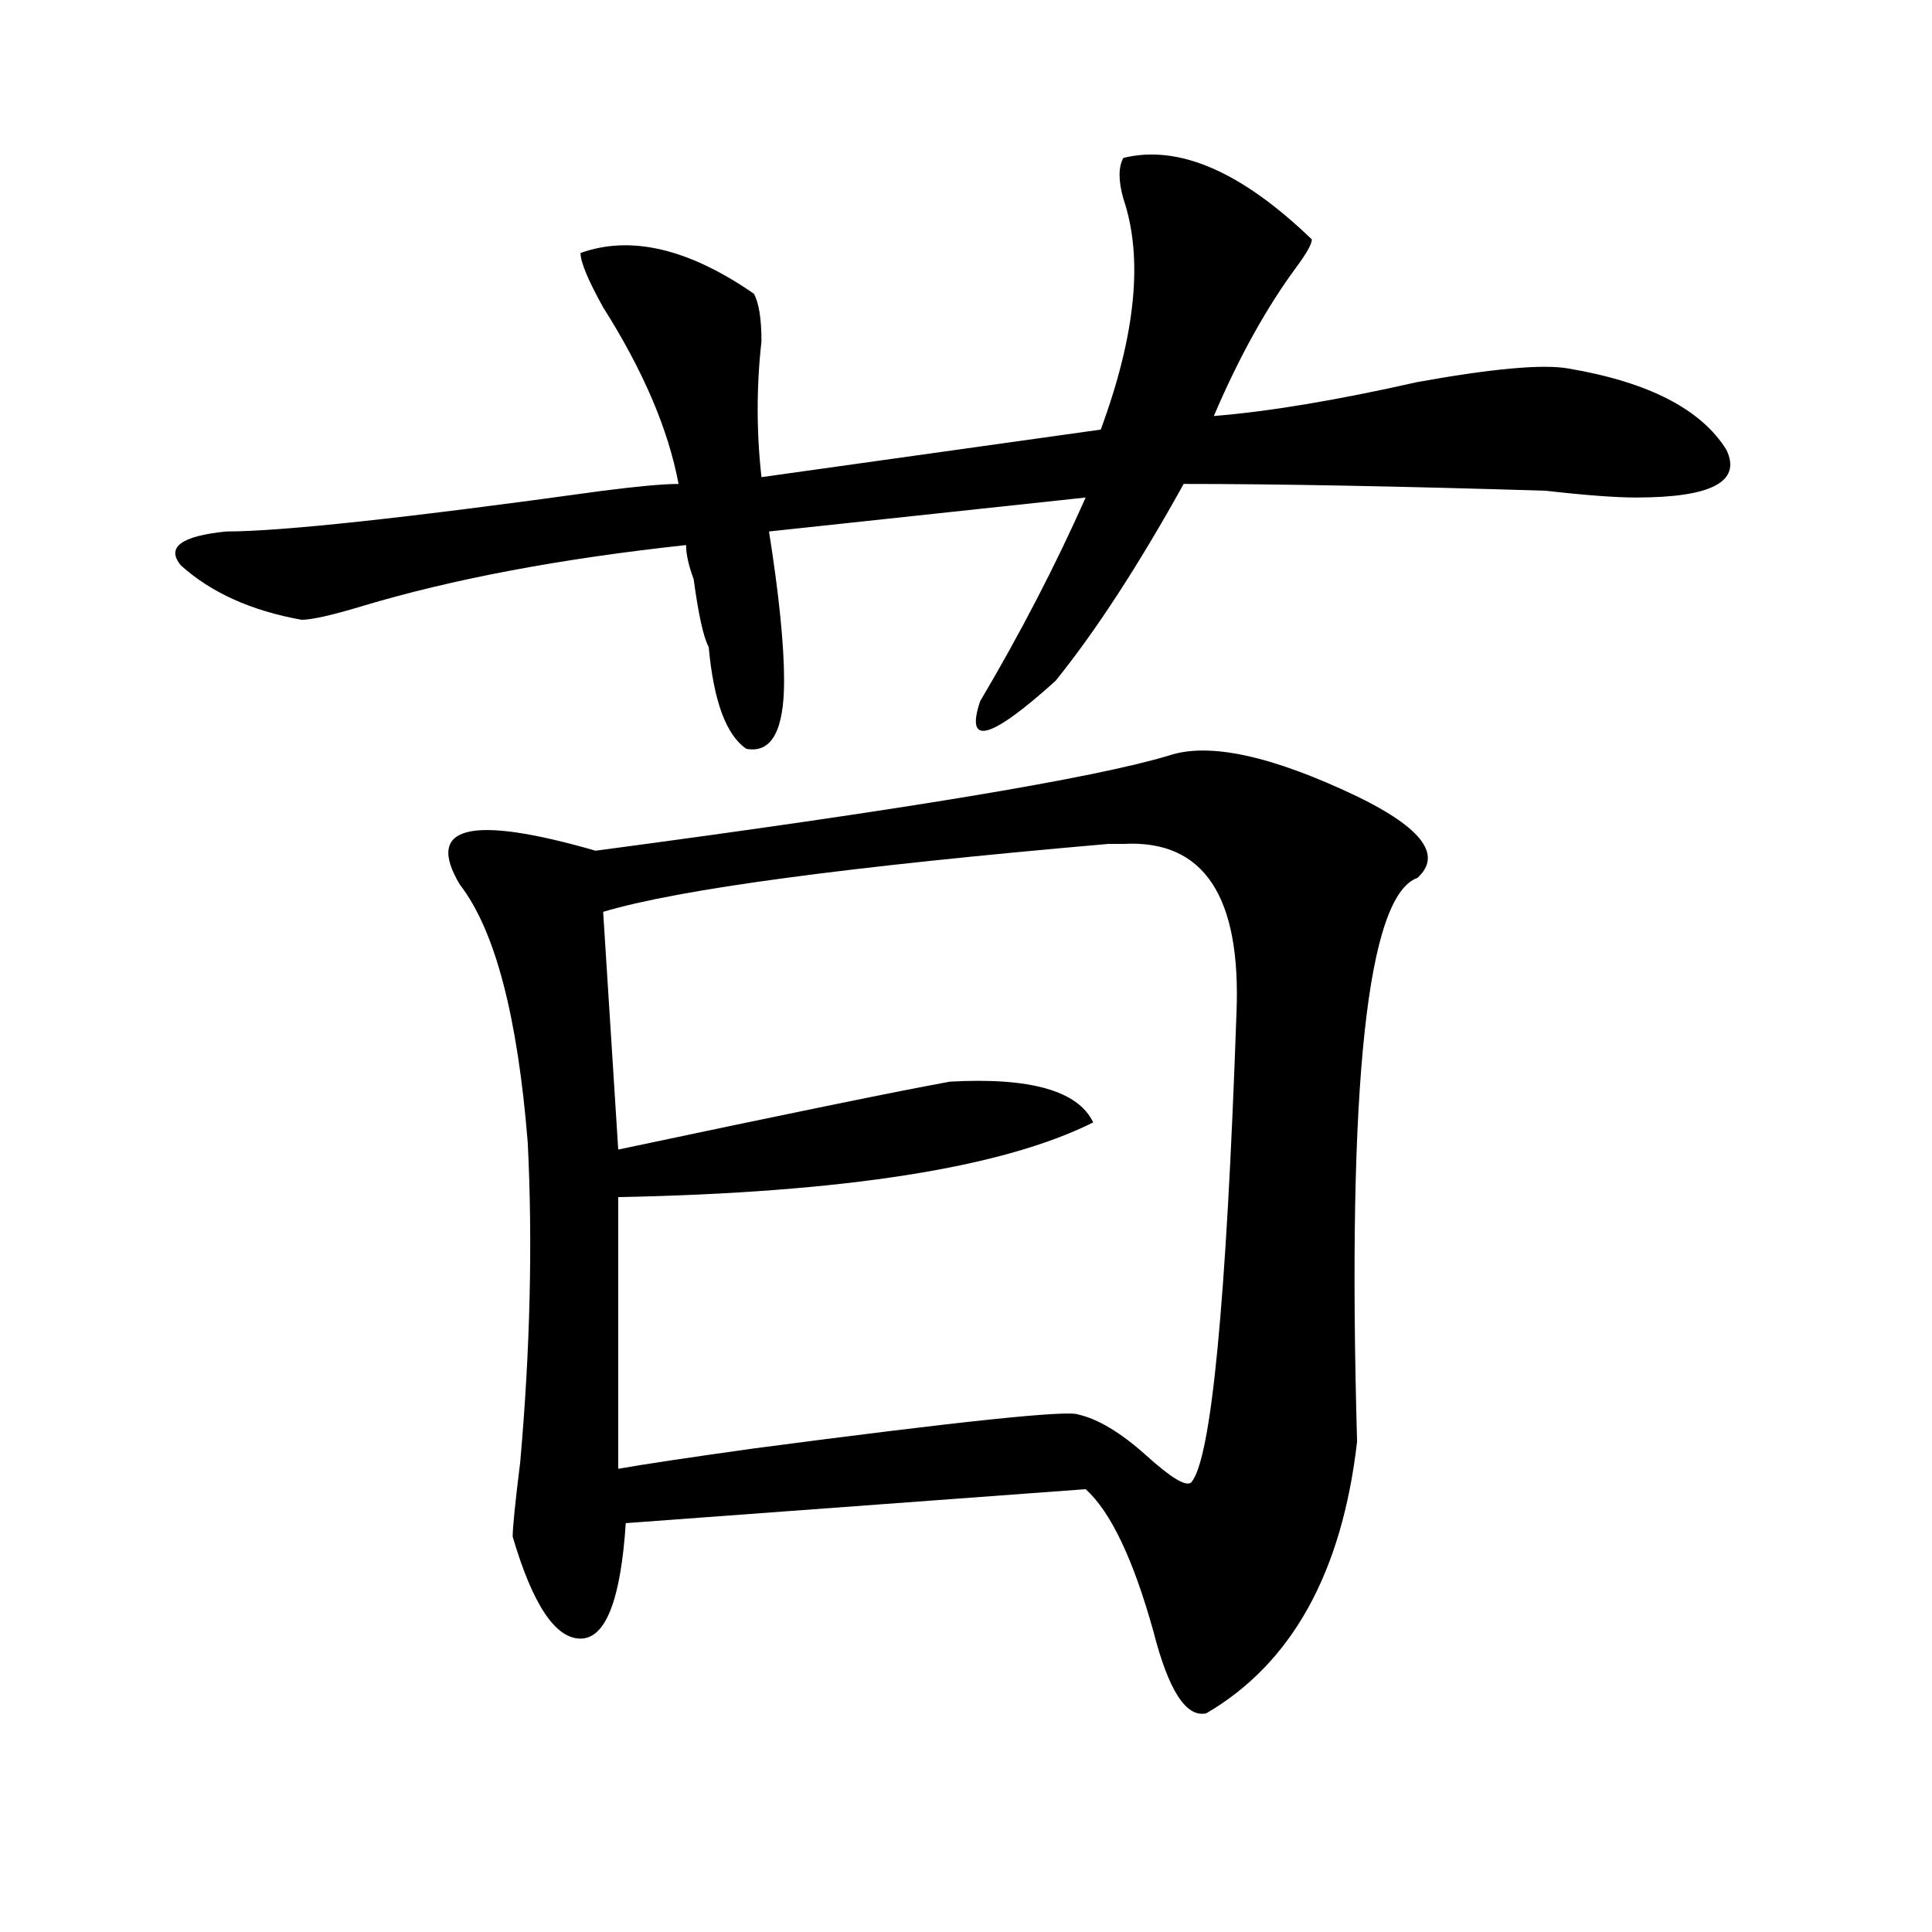 <?xml version="1.0" encoding="utf-8"?>
<!-- Generator: Adobe Illustrator 16.0.0, SVG Export Plug-In . SVG Version: 6.00 Build 0)  -->
<!DOCTYPE svg PUBLIC "-//W3C//DTD SVG 1.1//EN" "http://www.w3.org/Graphics/SVG/1.1/DTD/svg11.dtd">
<svg version="1.1" id="图层_1" xmlns="http://www.w3.org/2000/svg" xmlns:xlink="http://www.w3.org/1999/xlink" x="0px" y="0px"
	 width="1000px" height="1000px" viewBox="0 0 1000 1000" enable-background="new 0 0 1000 1000" xml:space="preserve">
<path d="M581.45,81.734c28.597-7.031,61.096,7.031,97.559,42.188c0,2.362-2.622,7.031-7.805,14.063
	c-15.609,21.094-29.938,46.912-42.926,77.344c28.597-2.307,63.718-8.185,105.363-17.578c39.023-7.031,64.998-9.338,78.047-7.031
	c41.584,7.031,68.901,21.094,81.949,42.188c7.805,16.425-7.805,24.609-46.828,24.609c-10.427,0-26.036-1.153-46.828-3.516
	c-75.486-2.307-137.924-3.516-187.313-3.516c-23.414,42.188-45.548,76.19-66.34,101.953c-33.841,30.487-46.828,34.003-39.023,10.547
	c20.792-35.156,39.023-70.313,54.633-105.469L398.04,275.094c5.183,32.85,7.805,58.612,7.805,77.344
	c0,25.818-6.524,37.519-19.512,35.156c-10.427-7.031-16.951-24.609-19.512-52.734c-2.622-4.669-5.244-16.369-7.805-35.156
	c-2.622-7.031-3.902-12.854-3.902-17.578c-65.059,7.031-120.973,17.578-167.801,31.641c-15.609,4.725-26.036,7.031-31.219,7.031
	c-26.036-4.669-46.828-14.063-62.438-28.125c-7.805-9.338,0-15.216,23.414-17.578c28.597,0,93.656-7.031,195.117-21.094
	c18.17-2.307,31.219-3.516,39.023-3.516c-5.244-28.125-18.231-58.557-39.023-91.406c-7.805-14.063-11.707-23.4-11.707-28.125
	c25.975-9.338,55.913-2.307,89.754,21.094c2.561,4.725,3.902,12.909,3.902,24.609c-2.622,23.456-2.622,46.912,0,70.313
	l175.605-24.609c18.17-49.219,22.073-89.044,11.707-119.531C578.828,93.49,578.828,86.459,581.45,81.734z M604.864,391.109
	c20.792-7.031,53.291,0,97.559,21.094c33.78,16.425,44.206,30.487,31.219,42.188c-26.036,9.394-36.463,106.678-31.219,291.797
	c-7.805,67.95-33.841,114.807-78.047,140.625c-10.427,2.307-19.512-11.756-27.316-42.188
	c-10.427-37.519-22.134-62.072-35.121-73.828l-238.043,17.578c-2.622,39.825-10.427,59.766-23.414,59.766
	c-13.049,0-24.756-17.578-35.121-52.734c0-4.669,1.281-17.578,3.902-38.672c5.183-58.557,6.463-113.653,3.902-165.234
	c-5.244-65.588-16.951-110.138-35.121-133.594c-18.231-30.432,5.183-36.31,70.242-17.578
	C466.94,419.234,565.84,402.865,604.864,391.109z M573.645,436.813c-135.302,11.756-222.434,23.456-261.457,35.156l7.805,123.047
	c88.412-18.731,145.667-30.432,171.703-35.156c41.584-2.307,66.34,4.725,74.145,21.094
	c-46.828,23.456-128.777,36.365-245.848,38.672V760.25c12.988-2.307,36.402-5.822,70.242-10.547
	c106.644-14.063,162.557-19.885,167.801-17.578c10.365,2.362,22.073,9.394,35.121,21.094c12.988,11.756,20.792,16.425,23.414,14.063
	c10.365-11.7,18.17-92.56,23.414-242.578c2.561-60.919-16.951-90.197-58.535-87.891
	C578.828,436.813,576.206,436.813,573.645,436.813z"/>
</svg>
